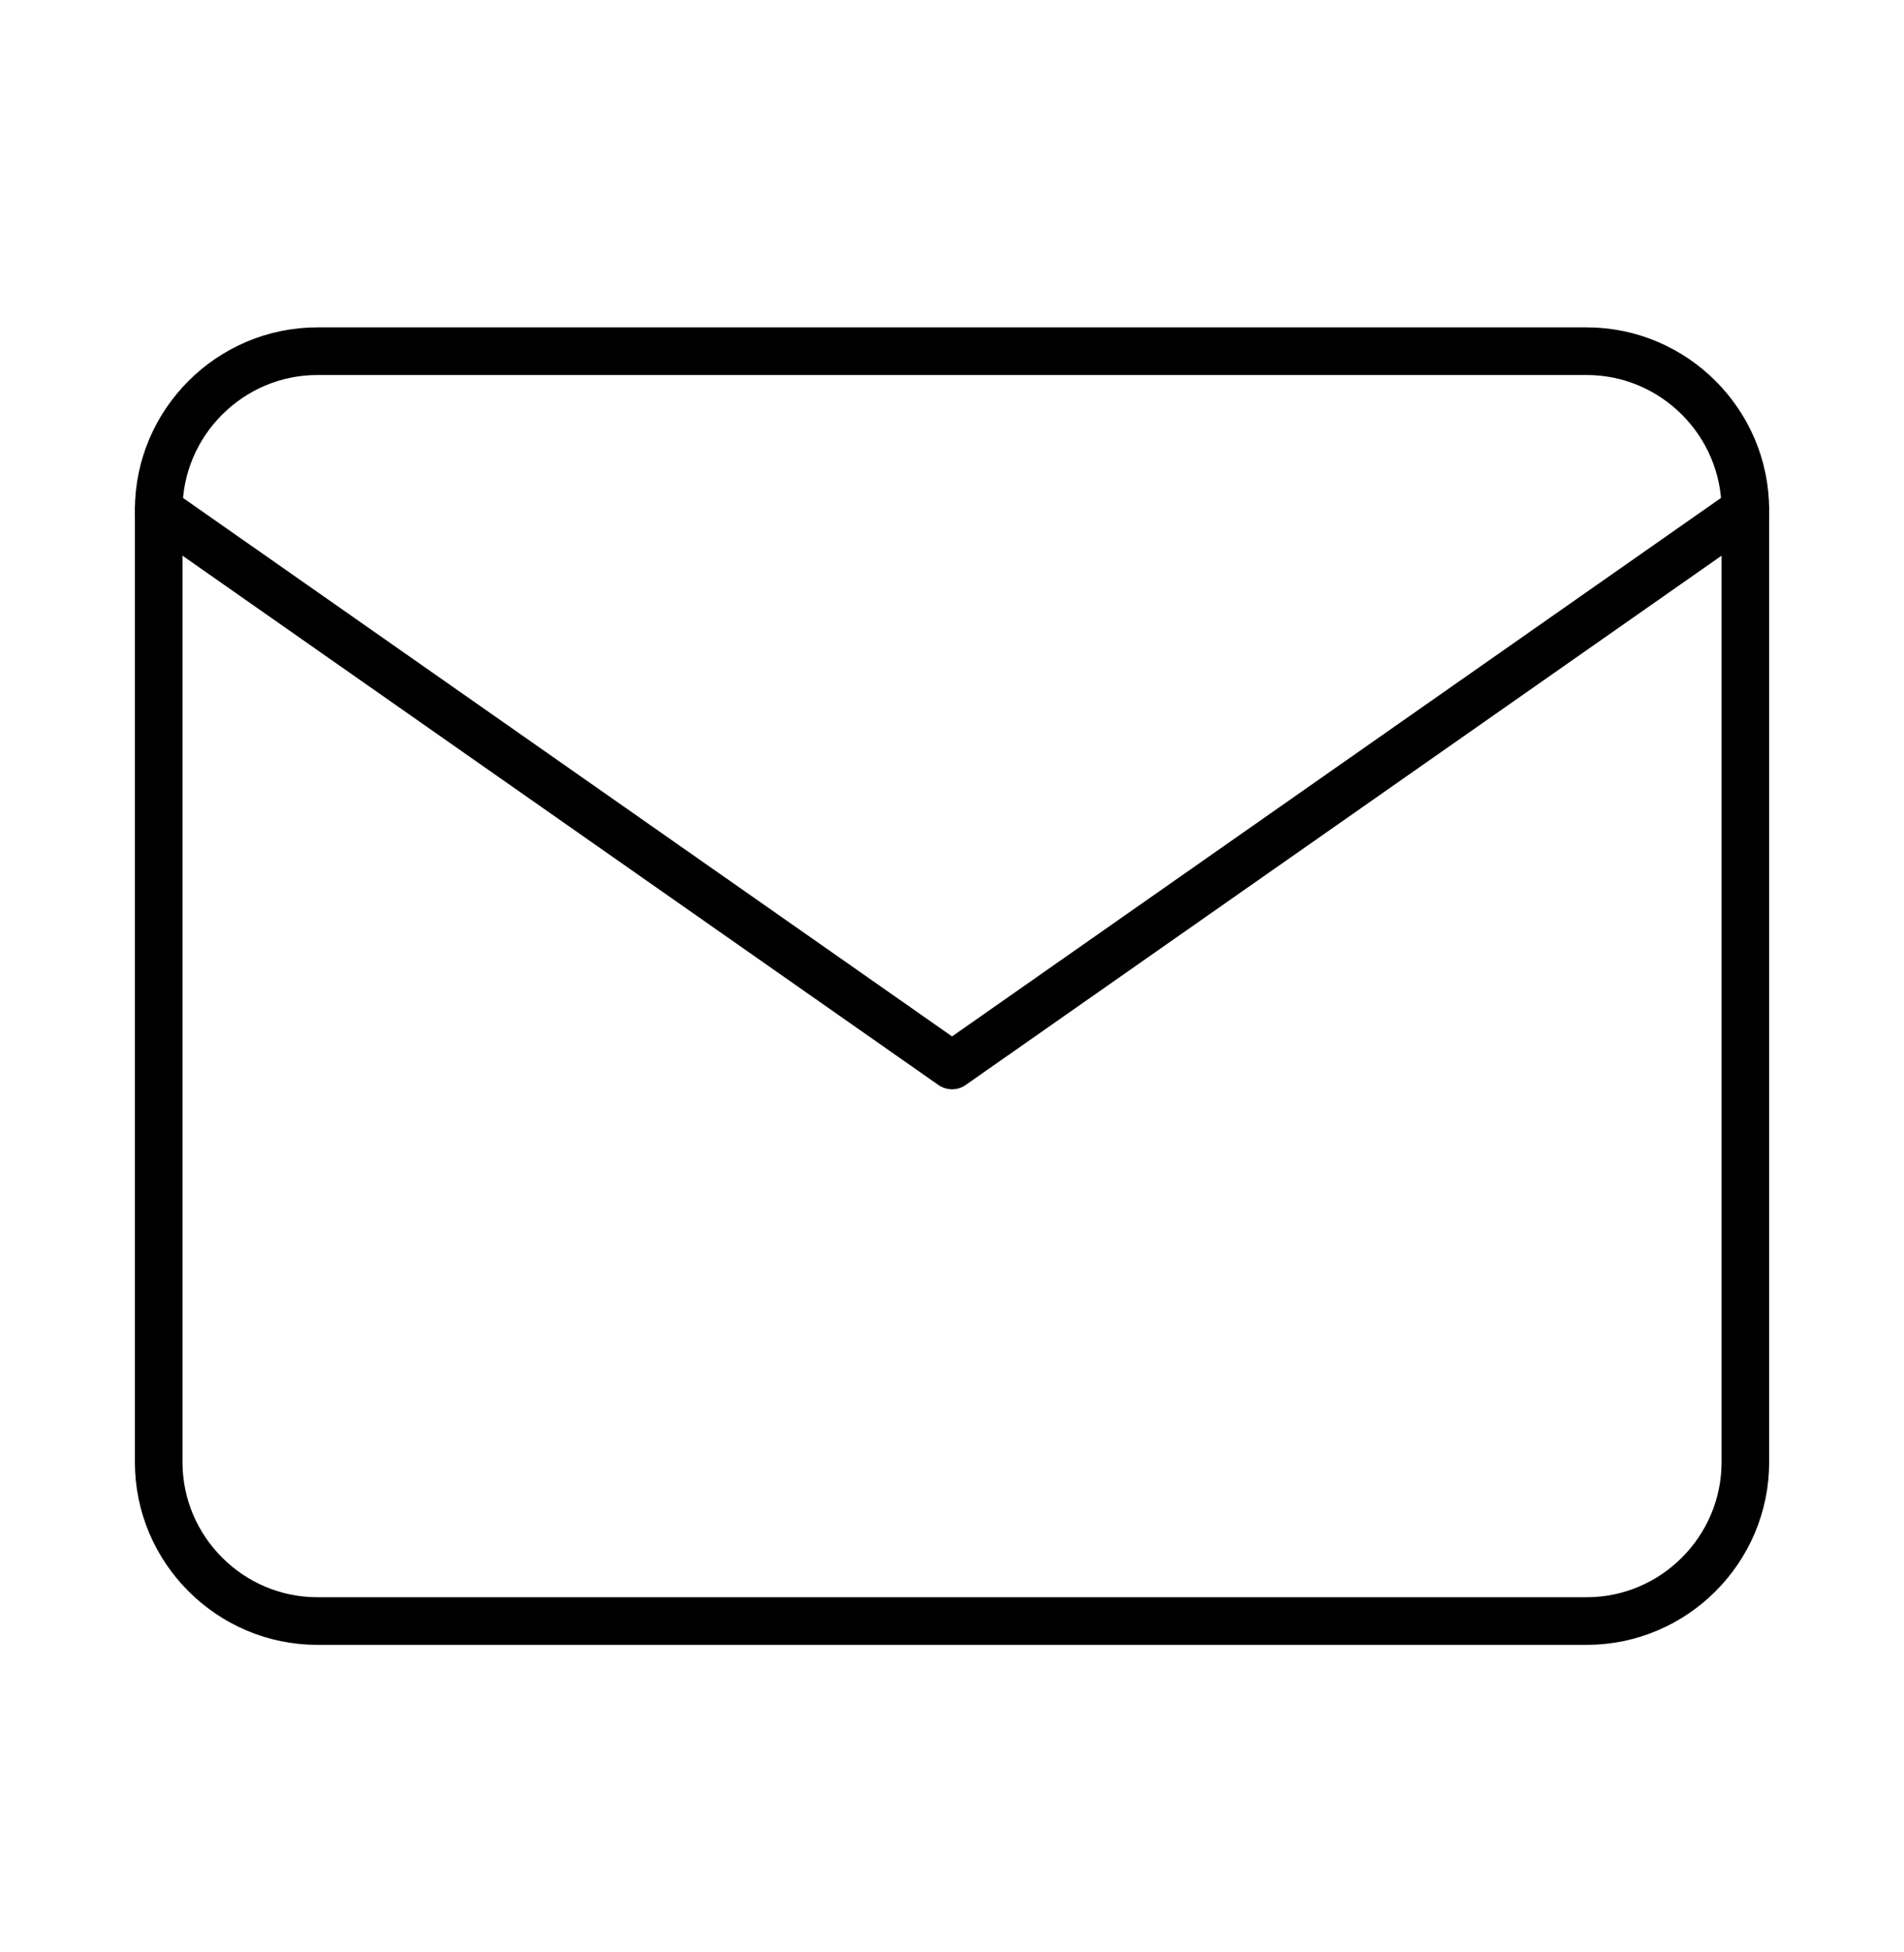 <?xml version="1.0" encoding="utf-8"?>
<svg width="40" height="41" viewBox="0 0 40 41" fill="none" xmlns="http://www.w3.org/2000/svg">
<g id="Icon / 24 / mail">
<path id="Vector" d="M6.667 7.375H33.334C35.167 7.375 36.667 8.875 36.667 10.708V30.708C36.667 32.542 35.167 34.042 33.334 34.042H6.667C4.834 34.042 3.334 32.542 3.334 30.708V10.708C3.334 8.875 4.834 7.375 6.667 7.375Z" stroke="black" stroke-linecap="round" stroke-linejoin="round"/>
<path id="Vector_2" d="M36.667 10.709L20.001 22.375L3.334 10.709" stroke="black" stroke-linecap="round" stroke-linejoin="round"/>
</g>
</svg>
